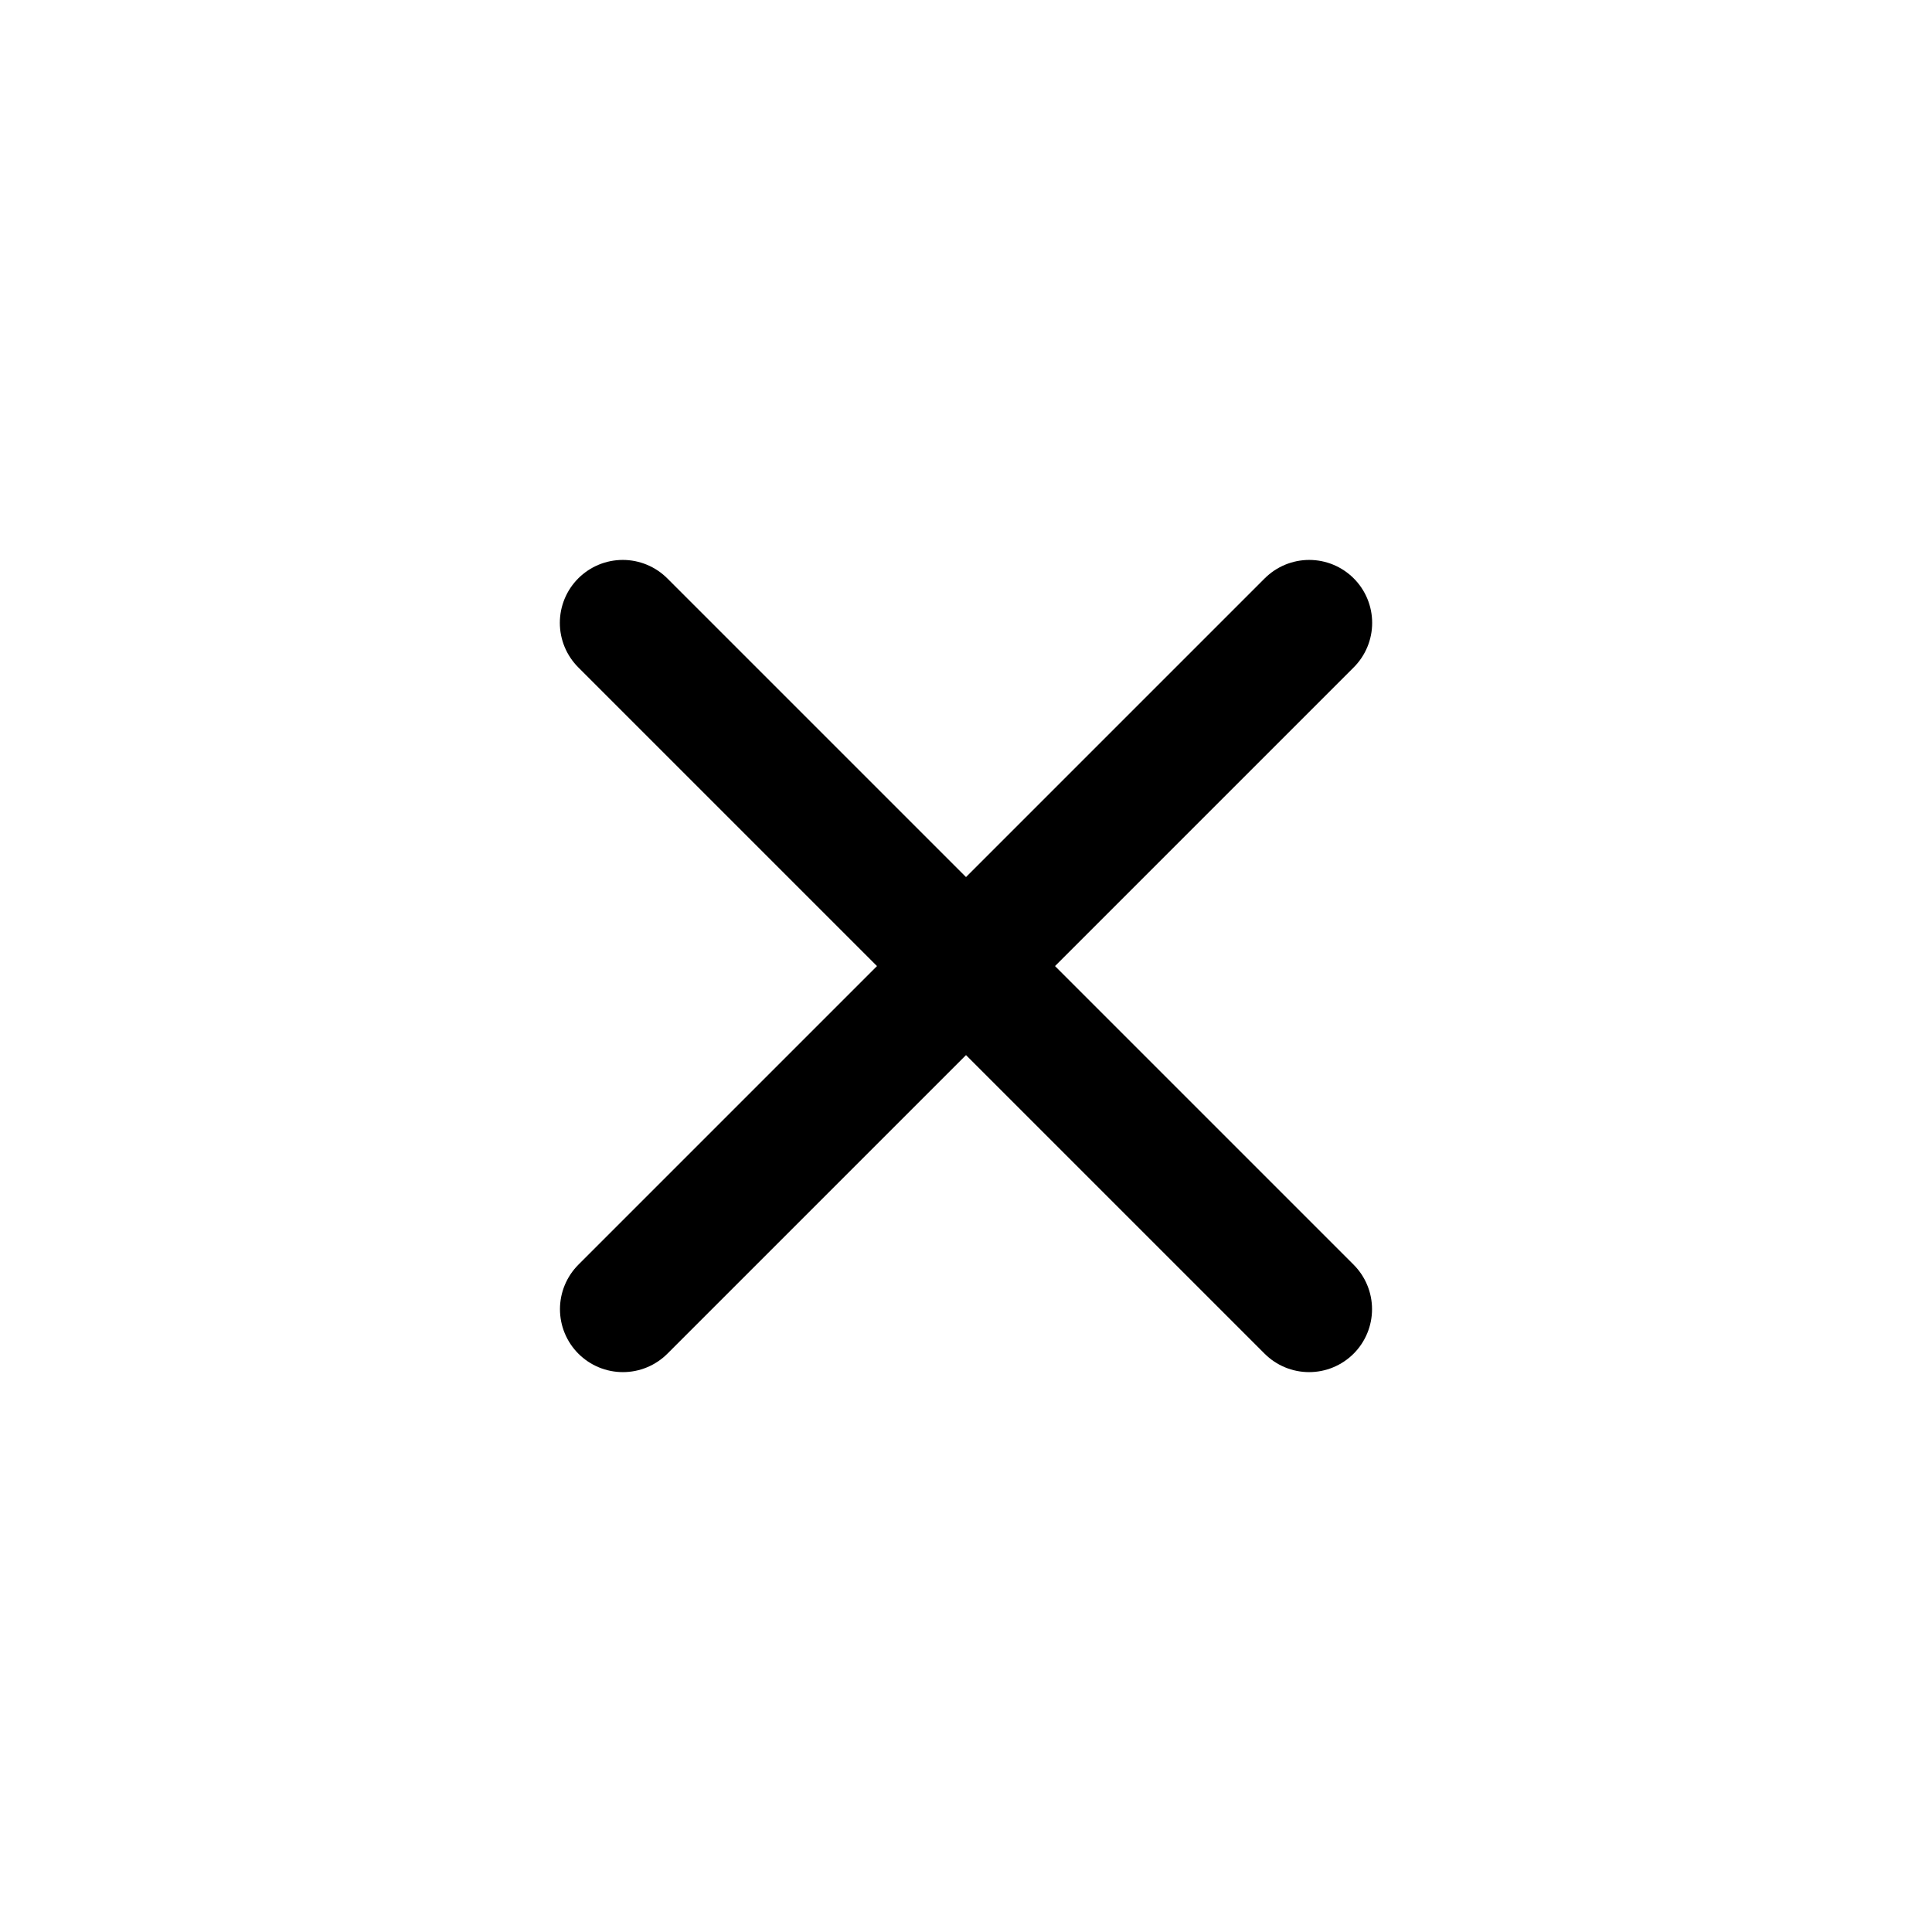 <?xml version="1.0" encoding="UTF-8"?> <svg xmlns="http://www.w3.org/2000/svg" width="46" height="46" viewBox="0 0 46 46" fill="none"> <path d="M31.172 14.83L14.831 31.171" stroke="black" stroke-width="2.997" stroke-linecap="round"></path> <path d="M14.828 14.83L31.169 31.171" stroke="black" stroke-width="2.997" stroke-linecap="round"></path> </svg> 
